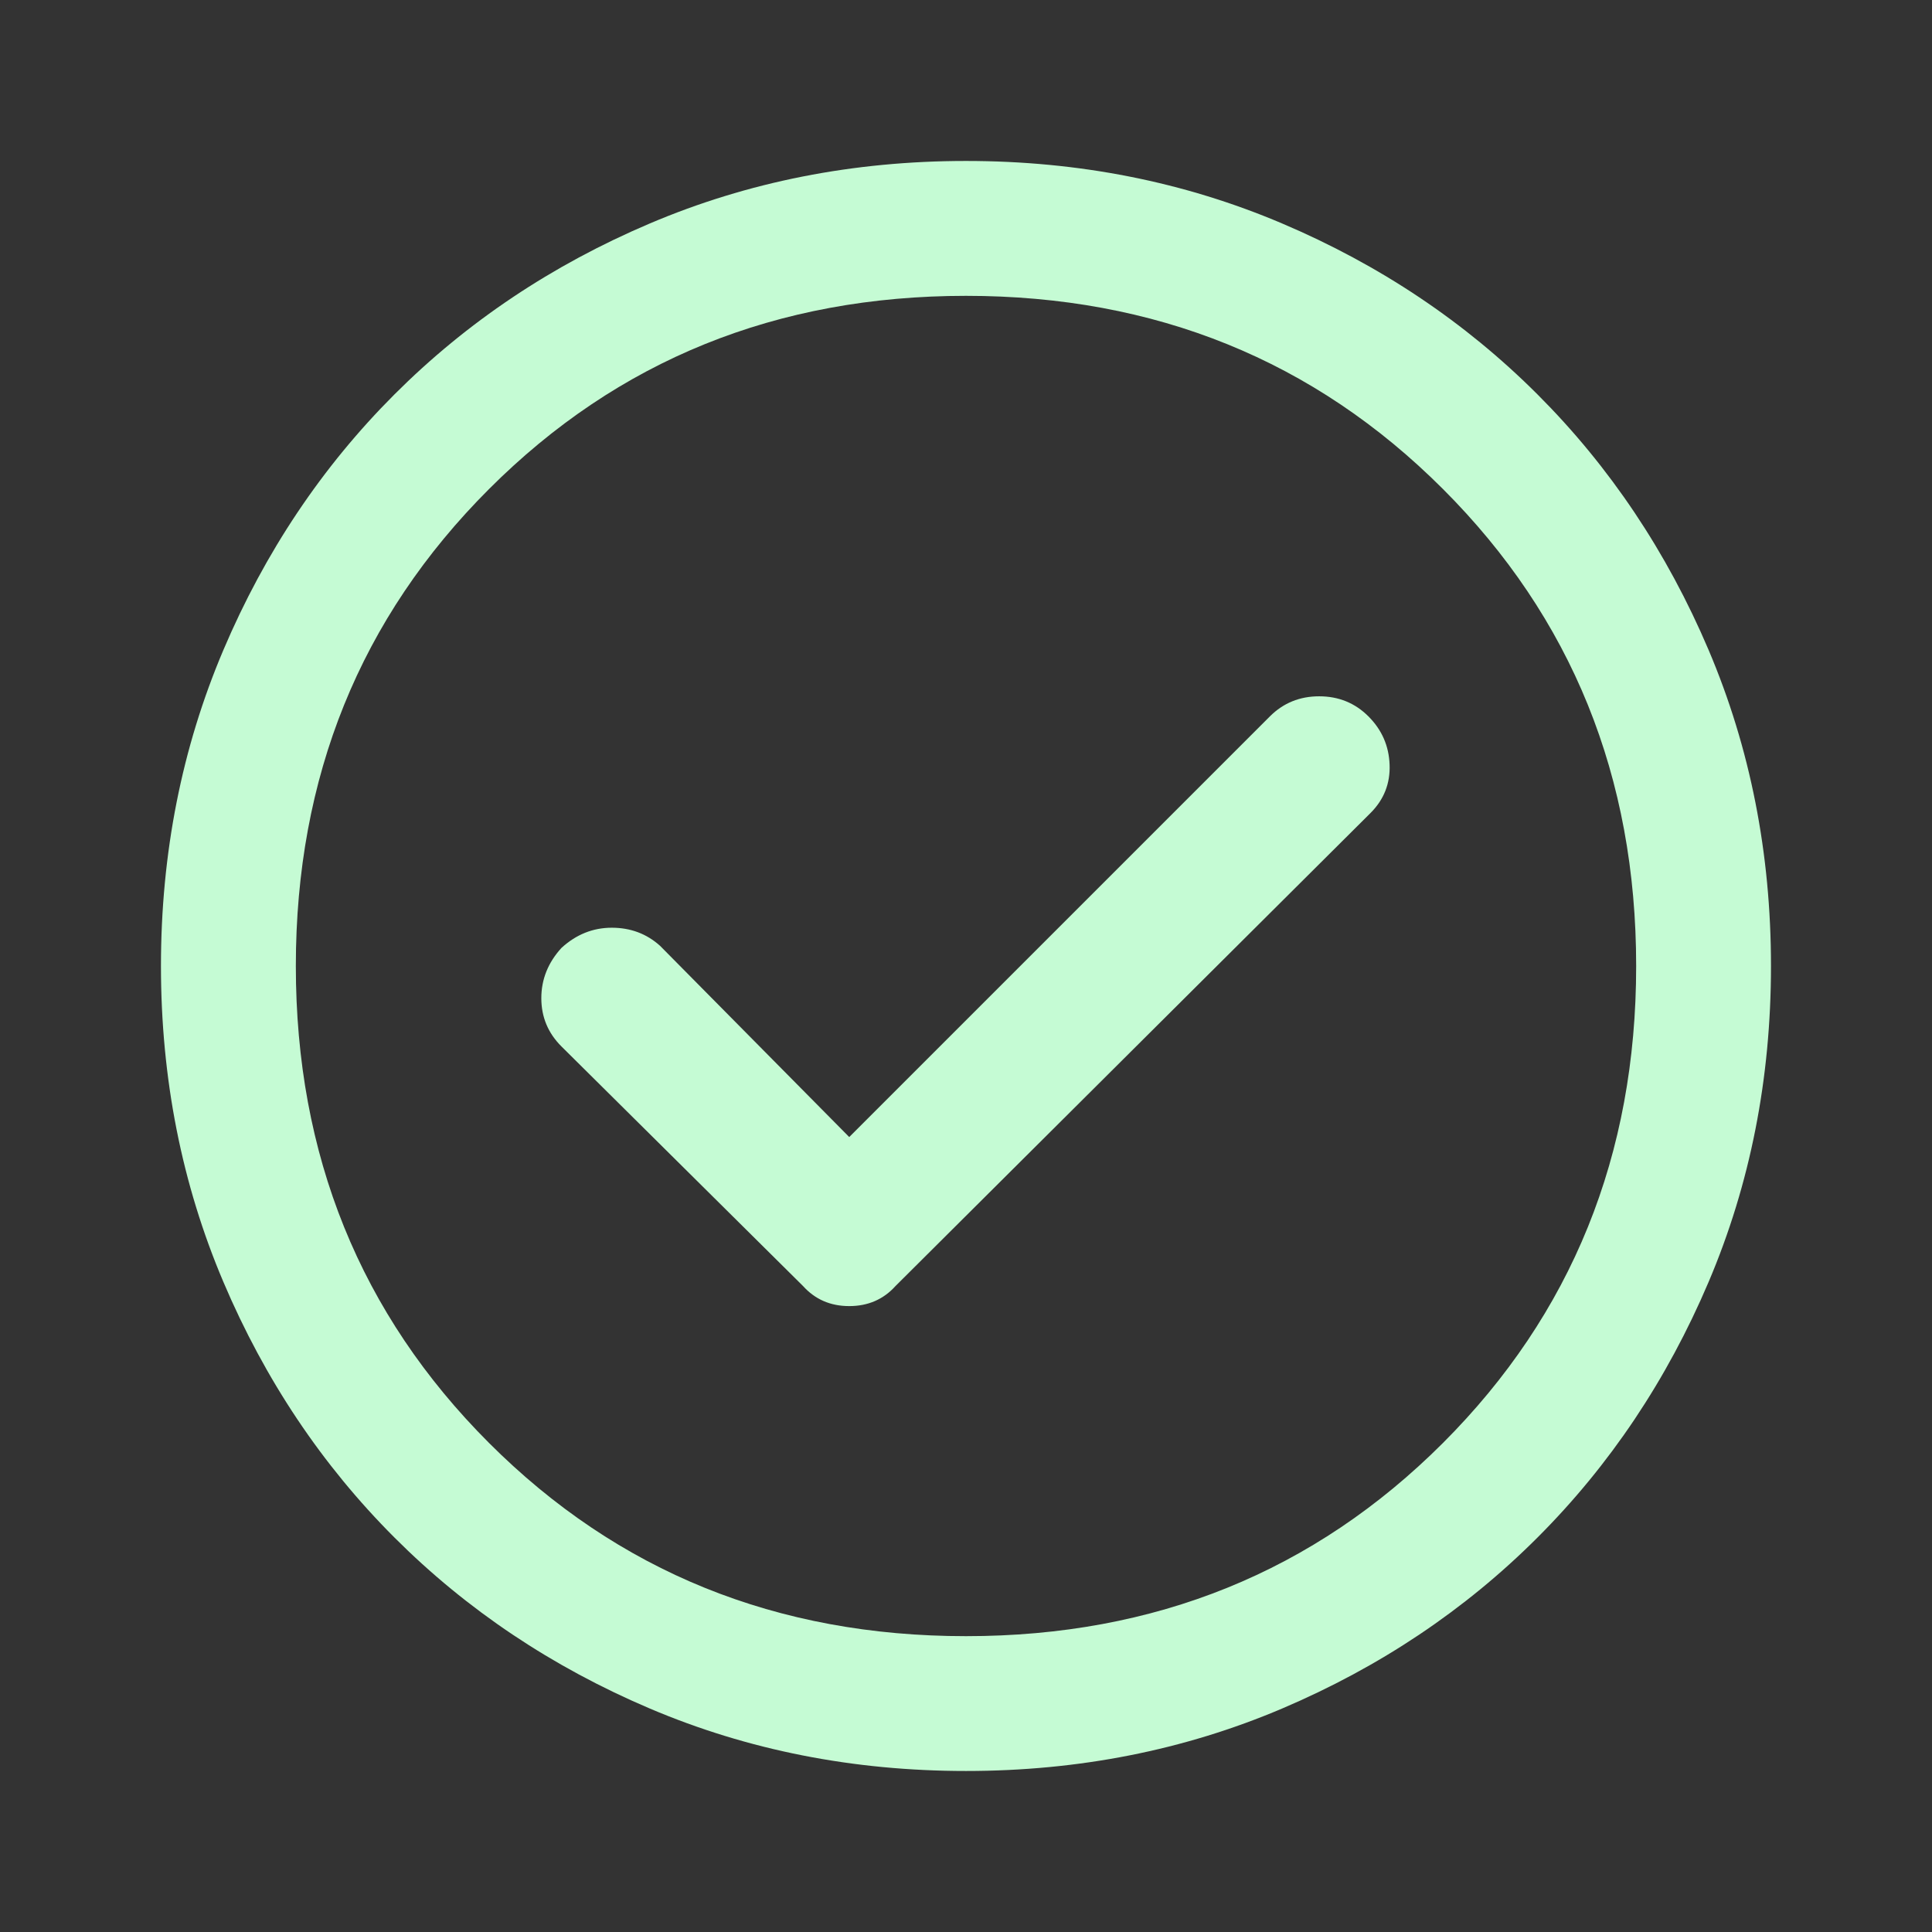 <svg width="32" height="32" viewBox="0 0 32 32" fill="none" xmlns="http://www.w3.org/2000/svg">
<rect x="0" y="0" width="32" height="32" fill="#333333" stroke="none"/>
<mask id="mask0_16046_3566" style="mask-type:alpha" maskUnits="userSpaceOnUse" x="0" y="0" width="32" height="32">
<rect width="32" height="32" fill="#D9D9D9"/>
</mask>
<g mask="url(#mask0_16046_3566)">
<path d="M14.066 18.833L10.933 15.666C10.711 15.466 10.444 15.366 10.133 15.366C9.822 15.366 9.544 15.477 9.3 15.7C9.077 15.944 8.966 16.222 8.966 16.533C8.966 16.844 9.077 17.111 9.3 17.333L13.3 21.3C13.5 21.522 13.755 21.633 14.066 21.633C14.377 21.633 14.633 21.522 14.833 21.3L22.7 13.466C22.922 13.244 23.028 12.977 23.016 12.666C23.005 12.355 22.888 12.088 22.666 11.866C22.444 11.644 22.172 11.533 21.849 11.533C21.527 11.533 21.255 11.644 21.033 11.866L14.066 18.833ZM16 29.333C14.133 29.333 12.388 28.989 10.766 28.3C9.144 27.61 7.733 26.666 6.533 25.466C5.333 24.266 4.389 22.855 3.7 21.233C3.011 19.611 2.666 17.866 2.666 16C2.666 14.133 3.011 12.388 3.7 10.766C4.389 9.144 5.333 7.733 6.533 6.533C7.733 5.333 9.144 4.389 10.766 3.7C12.388 3.011 14.133 2.666 16 2.666C17.866 2.666 19.611 3.011 21.233 3.7C22.855 4.389 24.266 5.333 25.466 6.533C26.666 7.733 27.61 9.144 28.3 10.766C28.989 12.388 29.333 14.133 29.333 16C29.333 17.866 28.989 19.611 28.3 21.233C27.61 22.855 26.666 24.266 25.466 25.466C24.266 26.666 22.855 27.61 21.233 28.3C19.611 28.989 17.866 29.333 16 29.333ZM16 27.1C19.133 27.1 21.766 26.033 23.9 23.9C26.033 21.766 27.1 19.133 27.1 16C27.1 12.866 26.033 10.233 23.9 8.1C21.766 5.966 19.133 4.9 16 4.9C12.866 4.9 10.233 5.966 8.1 8.1C5.966 10.233 4.9 12.866 4.9 16C4.9 19.133 5.966 21.766 8.1 23.9C10.233 26.033 12.866 27.1 16 27.1Z" fill="#C5FBD4"/>
</g>
</svg>

